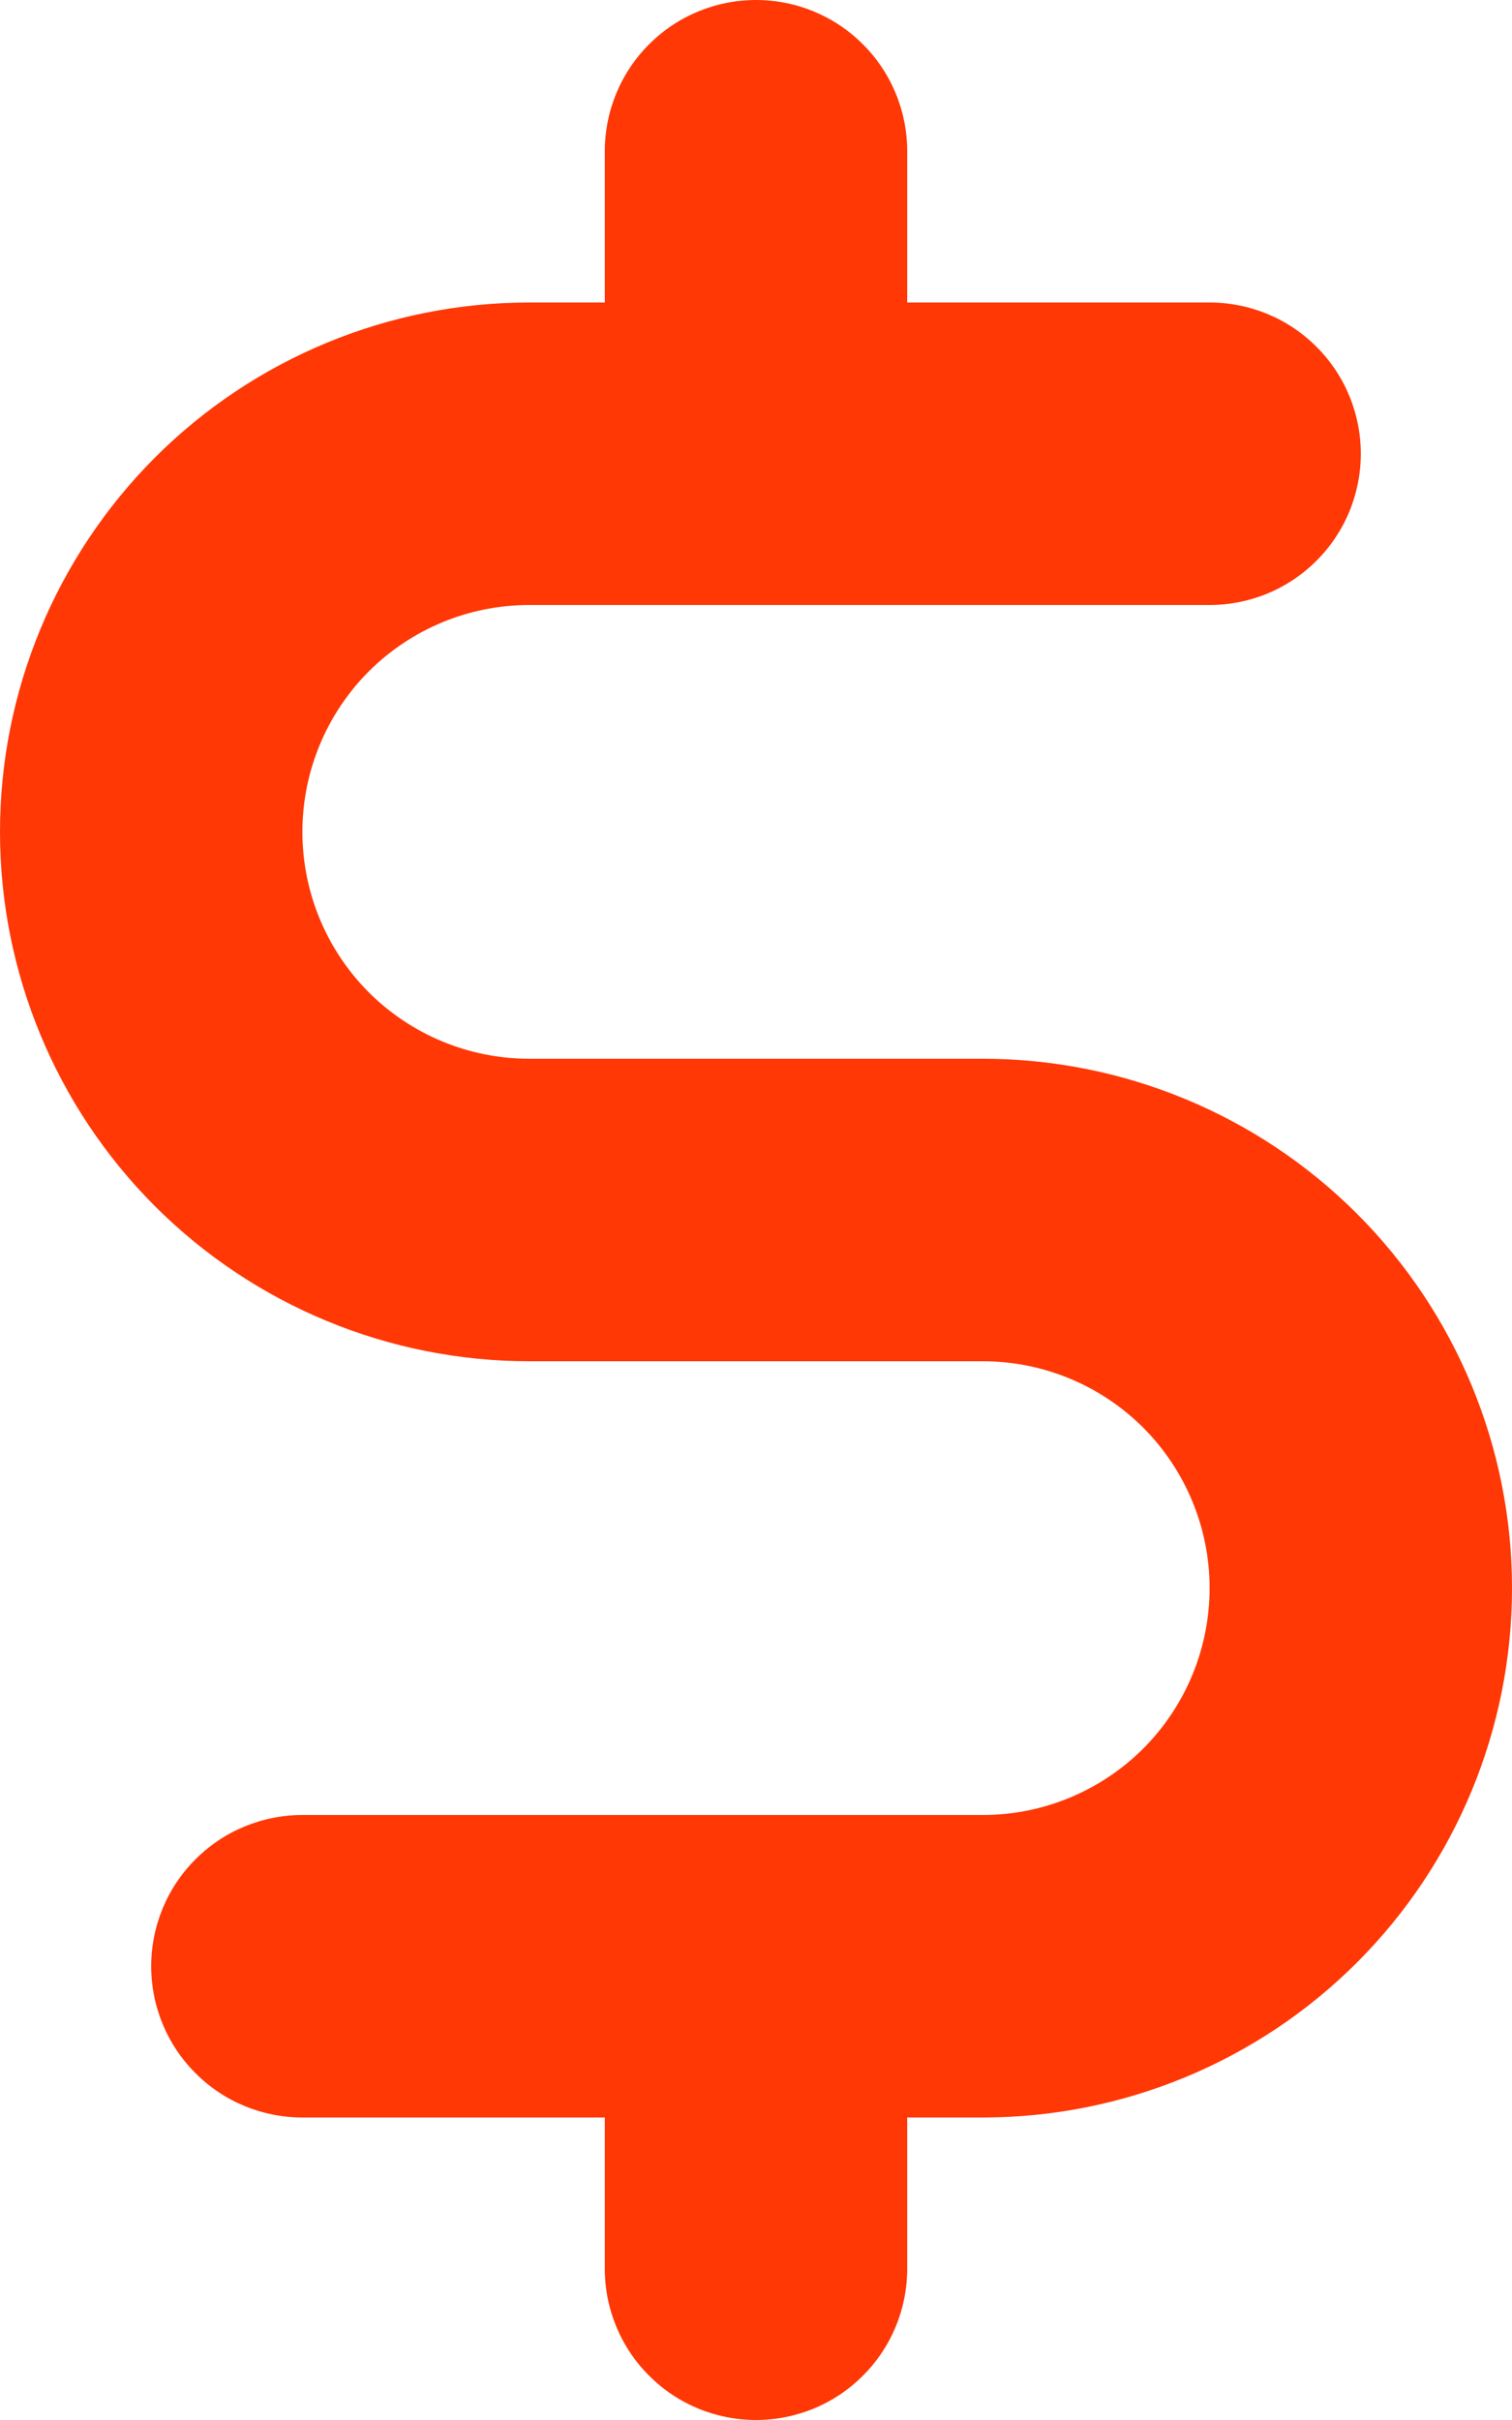 <?xml version="1.0" encoding="UTF-8"?>
<svg width="10px" height="16px" viewBox="0 0 10 16" version="1.1" xmlns="http://www.w3.org/2000/svg" xmlns:xlink="http://www.w3.org/1999/xlink">
    <!-- Generator: Sketch 53.2 (72643) - https://sketchapp.com -->
    <title>Path</title>
    <desc>Created with Sketch.</desc>
    <g id="Page-1" stroke="none" stroke-width="1" fill="none" fill-rule="evenodd">
        <path d="M6.5,14 L6,14 L6,15 C6,15.265 5.895,15.52 5.707,15.707 C5.52,15.895 5.265,16 5,16 C4.735,16 4.48,15.895 4.293,15.707 C4.105,15.52 4,15.265 4,15 L4,14 L2,14 C1.735,14 1.48,13.895 1.293,13.707 C1.105,13.52 1,13.265 1,13 C1,12.735 1.105,12.48 1.293,12.293 C1.48,12.105 1.735,12 2,12 L6.5,12 C6.898,12 7.279,11.842 7.561,11.561 C7.842,11.279 8,10.898 8,10.5 C8,10.102 7.842,9.721 7.561,9.439 C7.279,9.158 6.898,9 6.5,9 L3.5,9 C2.572,9 1.681,8.631 1.025,7.975 C0.369,7.319 0,6.428 0,5.5 C0,4.572 0.369,3.682 1.025,3.025 C1.681,2.369 2.572,2 3.5,2 L4,2 L4,1 C4,0.735 4.105,0.48 4.293,0.293 C4.48,0.105 4.735,0 5,0 C5.265,0 5.52,0.105 5.707,0.293 C5.895,0.48 6,0.735 6,1 L6,2 L8,2 C8.265,2 8.52,2.105 8.707,2.293 C8.895,2.48 9,2.735 9,3 C9,3.265 8.895,3.52 8.707,3.707 C8.52,3.895 8.265,4 8,4 L3.5,4 C3.102,4 2.721,4.158 2.439,4.439 C2.158,4.721 2,5.102 2,5.5 C2,5.898 2.158,6.279 2.439,6.561 C2.721,6.842 3.102,7 3.5,7 L6.5,7 C7.428,7 8.319,7.369 8.975,8.025 C9.631,8.681 10,9.572 10,10.5 C10,11.428 9.631,12.319 8.975,12.975 C8.319,13.631 7.428,14 6.5,14 L6.5,14 Z" id="Path" fill="#FF3806"></path>
    </g>
</svg>
